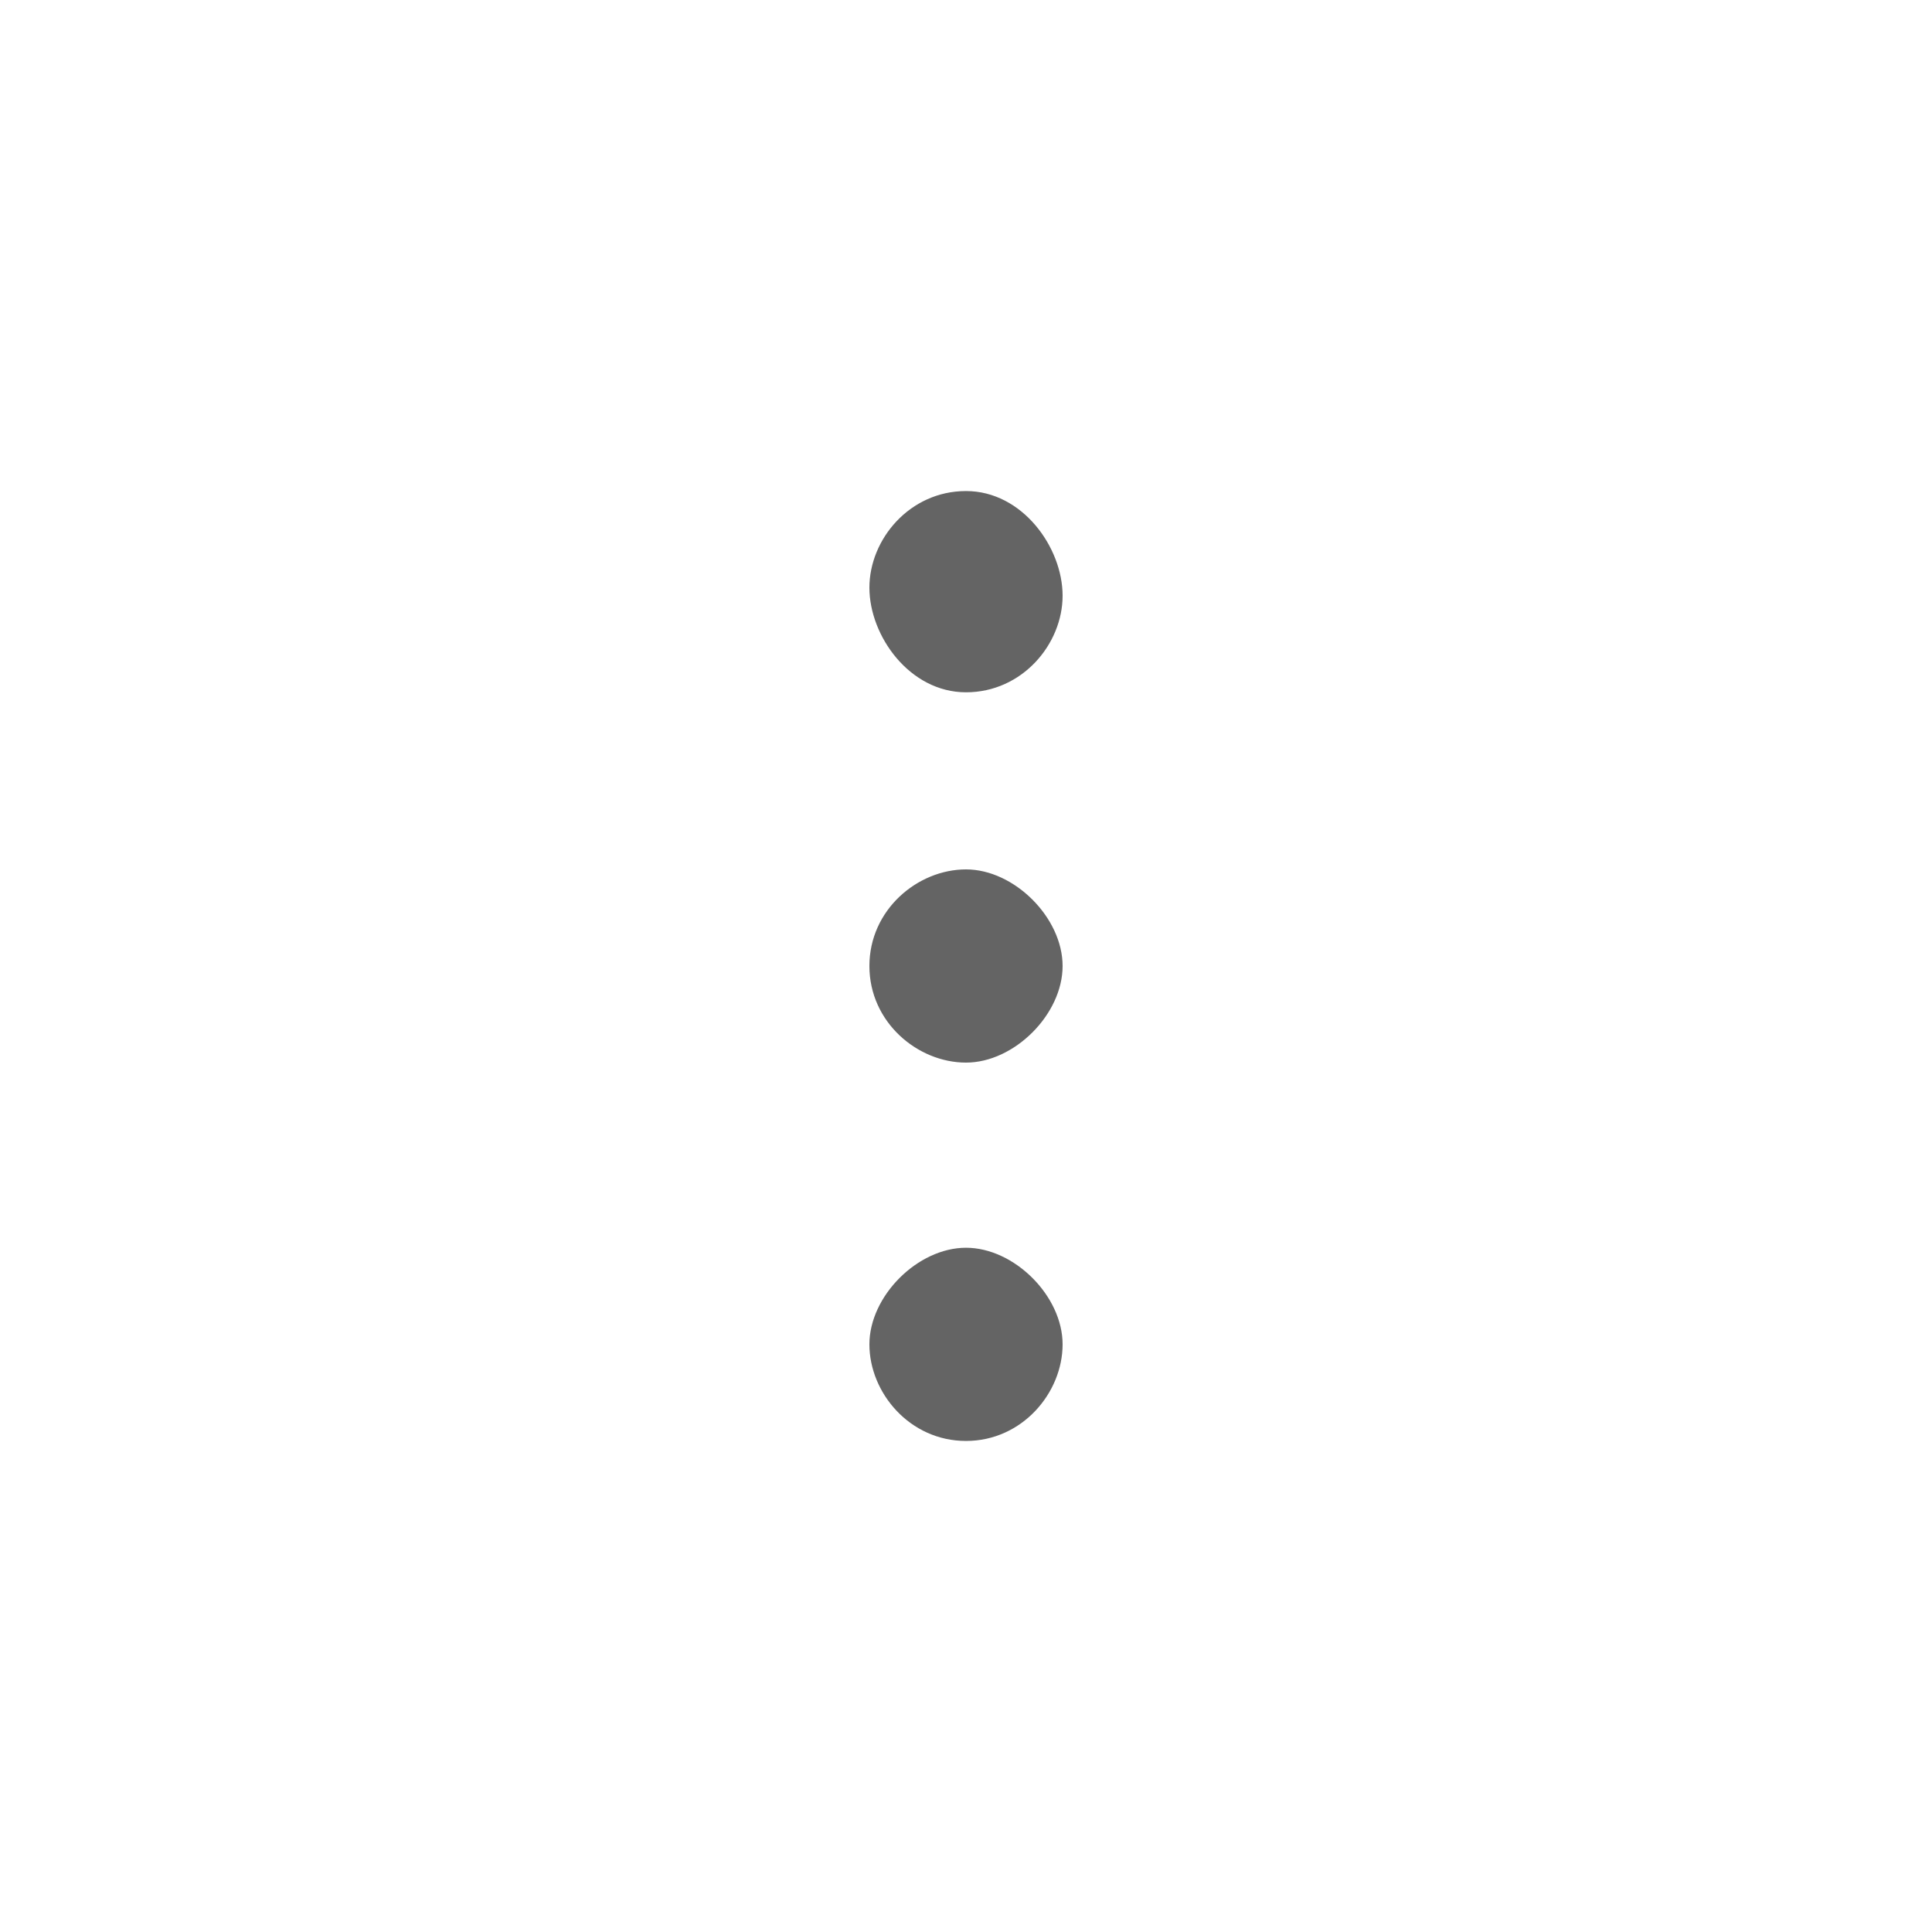 <svg xmlns="http://www.w3.org/2000/svg" data-name="icon ellipse" viewBox="0 0 24 24" width="20" height="20">
  <path fill="#646464" d="M10.8 12c0-.7.6-1.2 1.2-1.2s1.2.6 1.2 1.2-.6 1.2-1.2 1.2-1.2-.5-1.2-1.2zM12 8.6c.7 0 1.2-.6 1.2-1.2s-.5-1.3-1.2-1.3-1.2.6-1.2 1.2.5 1.3 1.2 1.3zm0 9.3c.7 0 1.2-.6 1.2-1.2s-.6-1.2-1.2-1.2-1.2.6-1.2 1.2.5 1.2 1.2 1.2z"/>
</svg>